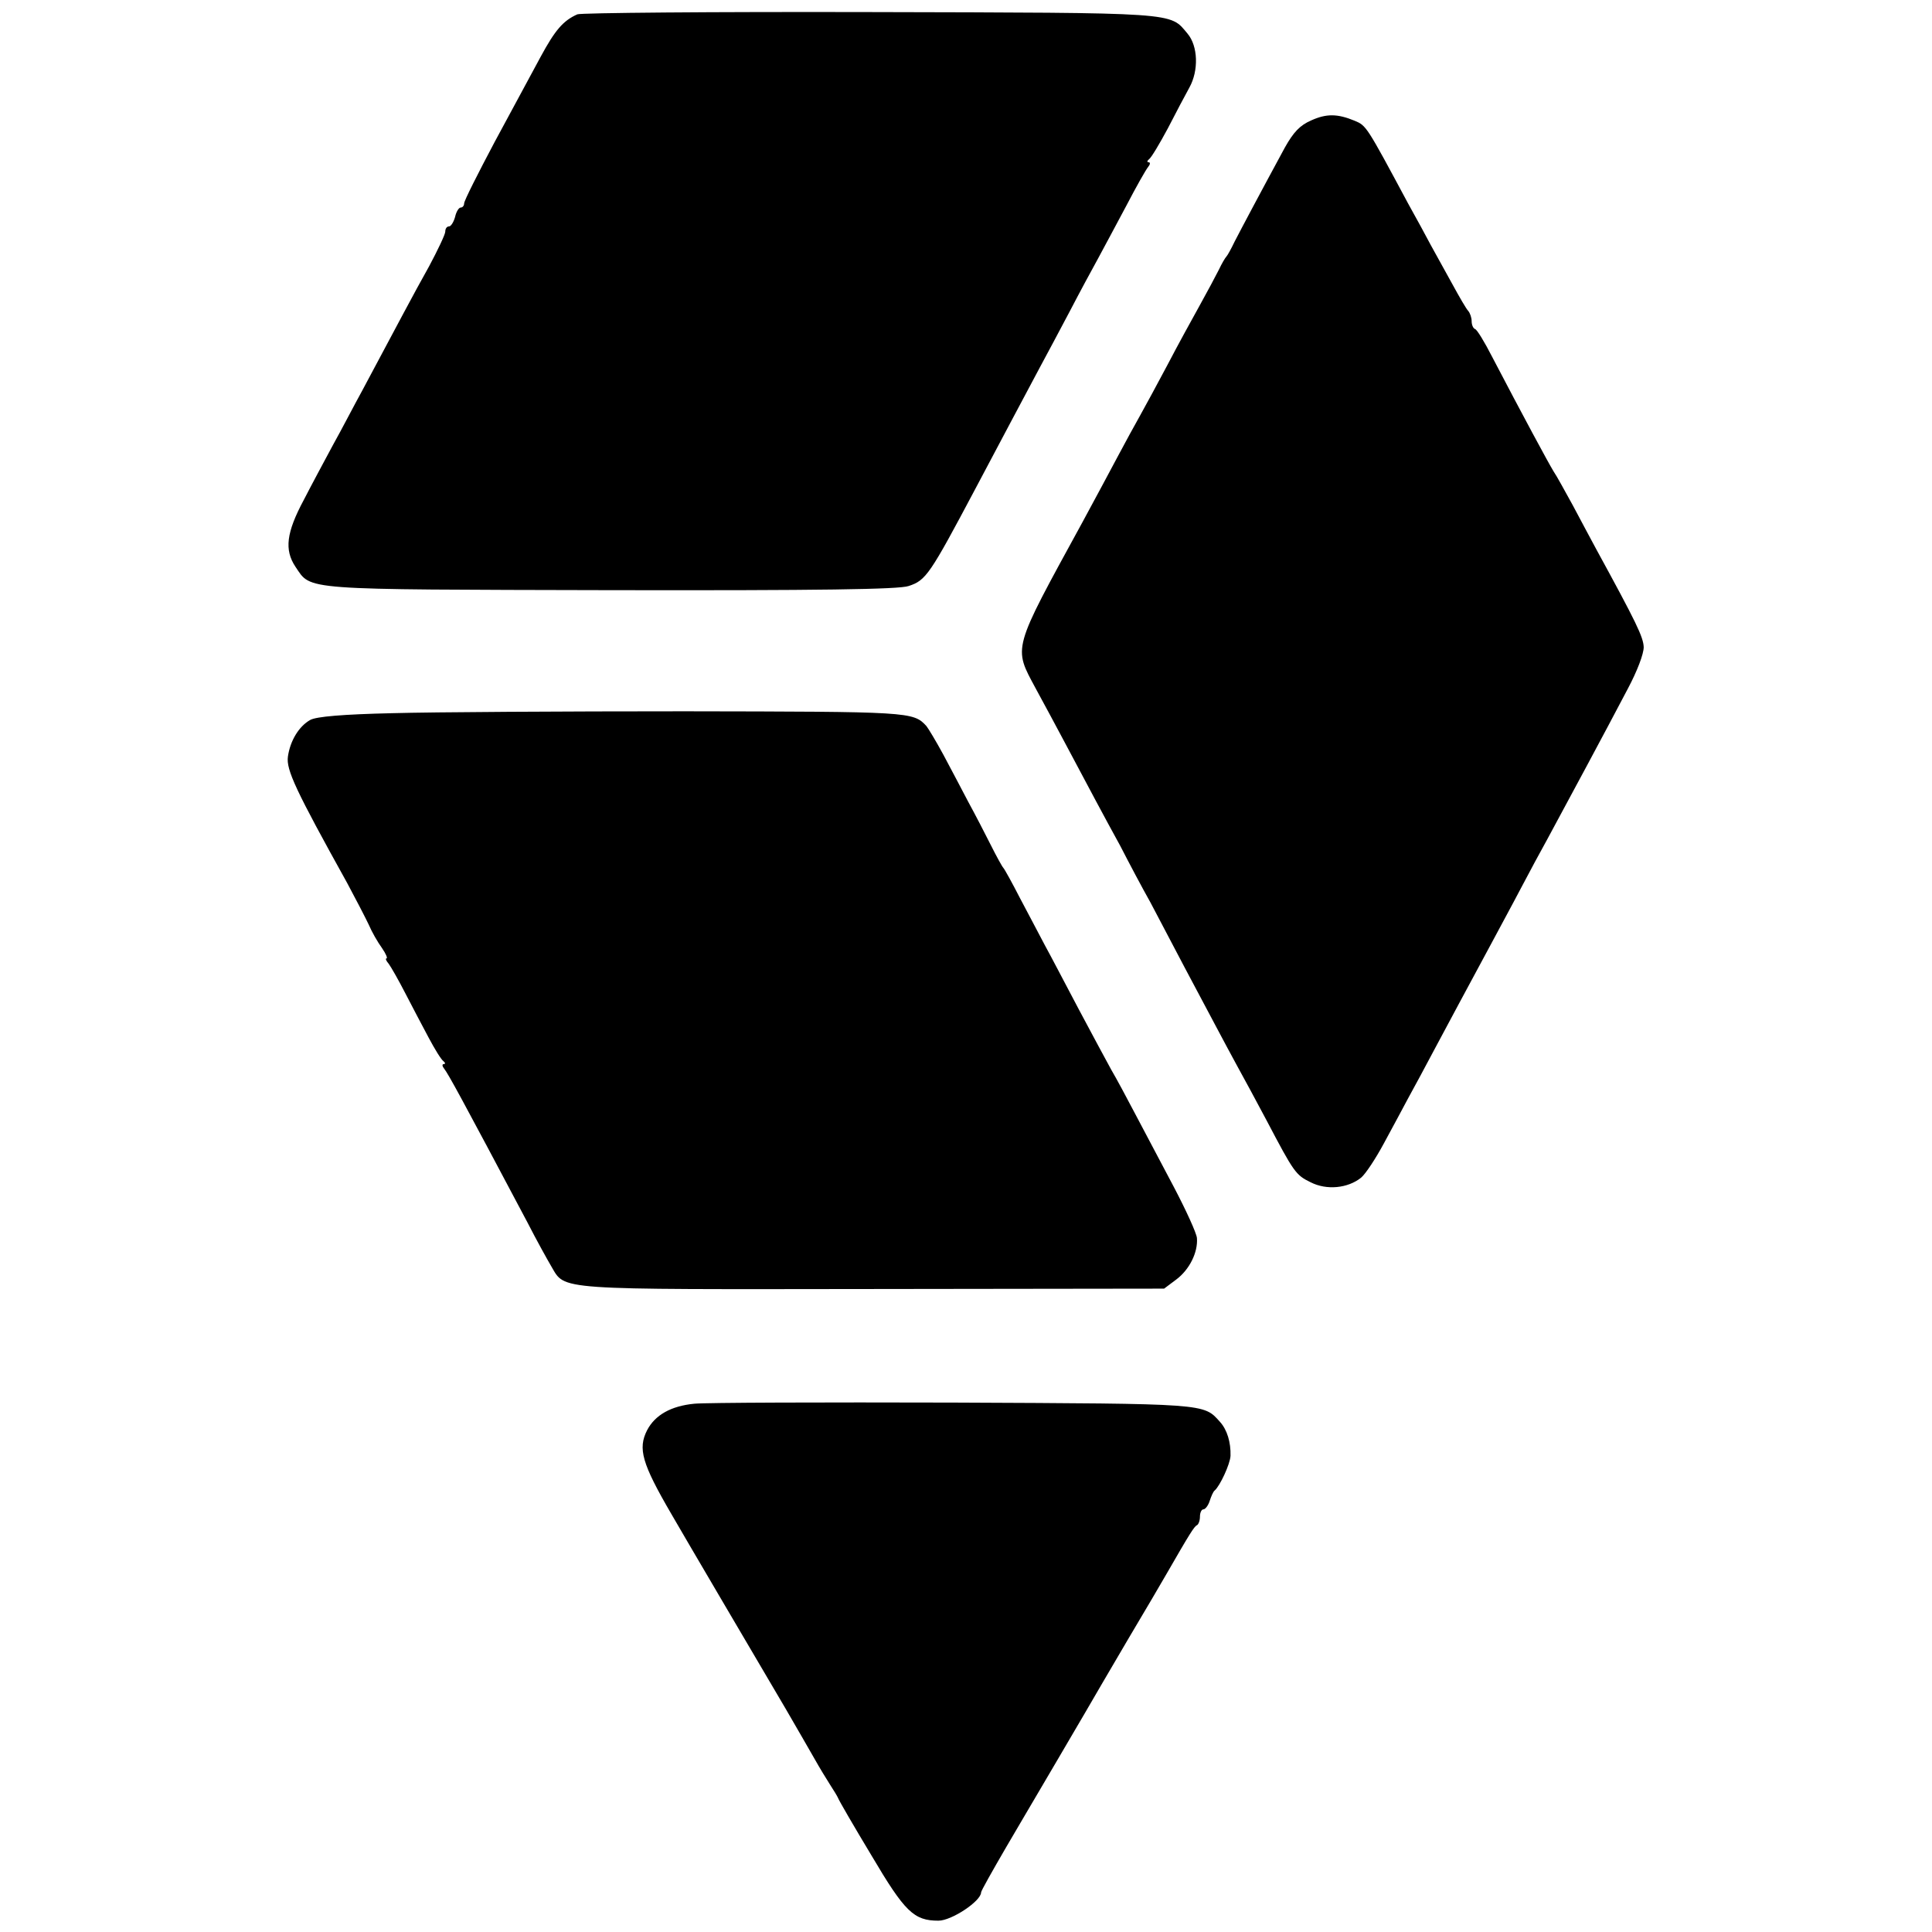 <?xml version="1.0" standalone="no"?>
<!DOCTYPE svg PUBLIC "-//W3C//DTD SVG 20010904//EN"
 "http://www.w3.org/TR/2001/REC-SVG-20010904/DTD/svg10.dtd">
<svg version="1.0" xmlns="http://www.w3.org/2000/svg"
 width="512pt" height="512pt" viewBox="0 0 512 512"
 preserveAspectRatio="xMidYMid meet">
<g transform="translate(0,512) scale(0.1,-0.1)"
fill="#000000" stroke="none">
<path d="M1530 5082 c-38 -17 -59 -42 -97 -112 -22 -41 -77 -143 -122 -226
-44 -83 -81 -156 -81 -163 0 -6 -4 -11 -9 -11 -5 0 -12 -11 -15 -25 -4 -14
-11 -25 -16 -25 -6 0 -10 -6 -10 -14 0 -7 -20 -49 -43 -92 -41 -73 -84 -155
-177 -329 -21 -38 -55 -104 -78 -145 -22 -41 -57 -106 -77 -145 -46 -86 -52
-132 -22 -177 43 -63 7 -60 835 -62 553 -1 765 2 790 11 46 15 56 30 177 258
73 138 129 243 170 320 18 33 54 101 80 150 26 50 60 113 75 140 15 28 49 91
75 140 26 50 52 96 58 103 5 6 6 12 1 12 -5 0 -4 4 1 8 6 4 28 41 50 82 21 41
47 90 57 108 25 45 23 110 -5 143 -48 57 -18 55 -842 57 -418 1 -767 -2 -775
-6z"/>
<path d="M3475 4801 c-30 -13 -47 -31 -70 -72 -64 -118 -116 -216 -133 -249
-9 -19 -19 -37 -22 -40 -3 -3 -12 -18 -20 -35 -8 -16 -31 -59 -51 -95 -20 -36
-58 -105 -84 -155 -26 -49 -59 -110 -73 -135 -14 -25 -41 -74 -60 -110 -19
-36 -61 -114 -94 -175 -187 -342 -183 -328 -123 -440 21 -38 56 -104 78 -145
67 -126 102 -192 146 -272 22 -43 58 -111 80 -150 21 -40 62 -118 91 -173 81
-152 98 -185 136 -255 20 -36 56 -103 81 -150 72 -137 77 -144 116 -163 43
-22 99 -16 134 12 12 10 39 51 61 92 22 41 51 94 64 119 14 25 45 83 70 130
43 80 73 137 152 283 18 34 53 98 76 142 23 44 55 103 70 130 61 113 150 278
214 400 25 47 42 92 42 110 -1 27 -20 66 -126 260 -15 28 -43 80 -62 116 -20
36 -42 77 -51 90 -14 23 -81 147 -163 304 -20 39 -40 72 -45 73 -5 2 -9 11 -9
21 0 9 -4 21 -9 27 -5 5 -23 36 -41 69 -18 33 -44 80 -58 105 -13 25 -40 74
-60 110 -111 207 -111 207 -142 220 -46 19 -75 19 -115 1z"/>
<path d="M1040 3230 c-132 -3 -202 -9 -218 -18 -30 -17 -53 -55 -59 -97 -5
-35 21 -90 157 -335 22 -41 48 -91 57 -110 8 -19 24 -47 35 -62 11 -16 16 -28
12 -28 -3 0 -1 -6 6 -14 6 -8 26 -43 44 -78 18 -35 46 -88 62 -118 16 -30 33
-58 39 -62 5 -4 6 -8 1 -8 -5 0 -4 -6 1 -12 11 -14 45 -76 221 -408 24 -47 53
-99 63 -116 38 -64 3 -61 852 -60 l772 1 32 24 c35 26 58 72 55 110 -1 13 -29
74 -61 135 -32 61 -78 147 -101 191 -23 44 -52 98 -65 120 -12 22 -51 94 -86
160 -35 66 -75 143 -90 170 -15 28 -44 84 -66 125 -21 41 -41 77 -44 80 -3 3
-18 30 -33 60 -15 30 -42 82 -60 115 -17 33 -47 89 -66 125 -19 35 -40 70 -45
76 -35 38 -43 38 -640 39 -319 0 -668 -2 -775 -5z"/>
<path d="M1840 1400 c-62 -6 -104 -30 -125 -70 -25 -49 -14 -88 64 -222 21
-37 241 -411 304 -518 27 -47 61 -105 75 -130 14 -25 33 -56 42 -70 9 -14 19
-30 21 -35 2 -6 42 -75 89 -153 88 -149 112 -172 177 -172 35 0 113 52 113 75
0 4 30 57 66 119 36 61 69 118 74 126 17 29 103 175 135 230 17 30 69 118 114
195 46 77 92 156 103 175 61 106 73 125 80 128 4 2 8 12 8 23 0 10 4 19 9 19
5 0 13 10 17 23 4 12 9 24 13 27 14 12 41 70 42 92 1 36 -9 69 -28 90 -44 49
-32 48 -705 51 -348 1 -658 0 -688 -3z"/>
</g>
</svg>
